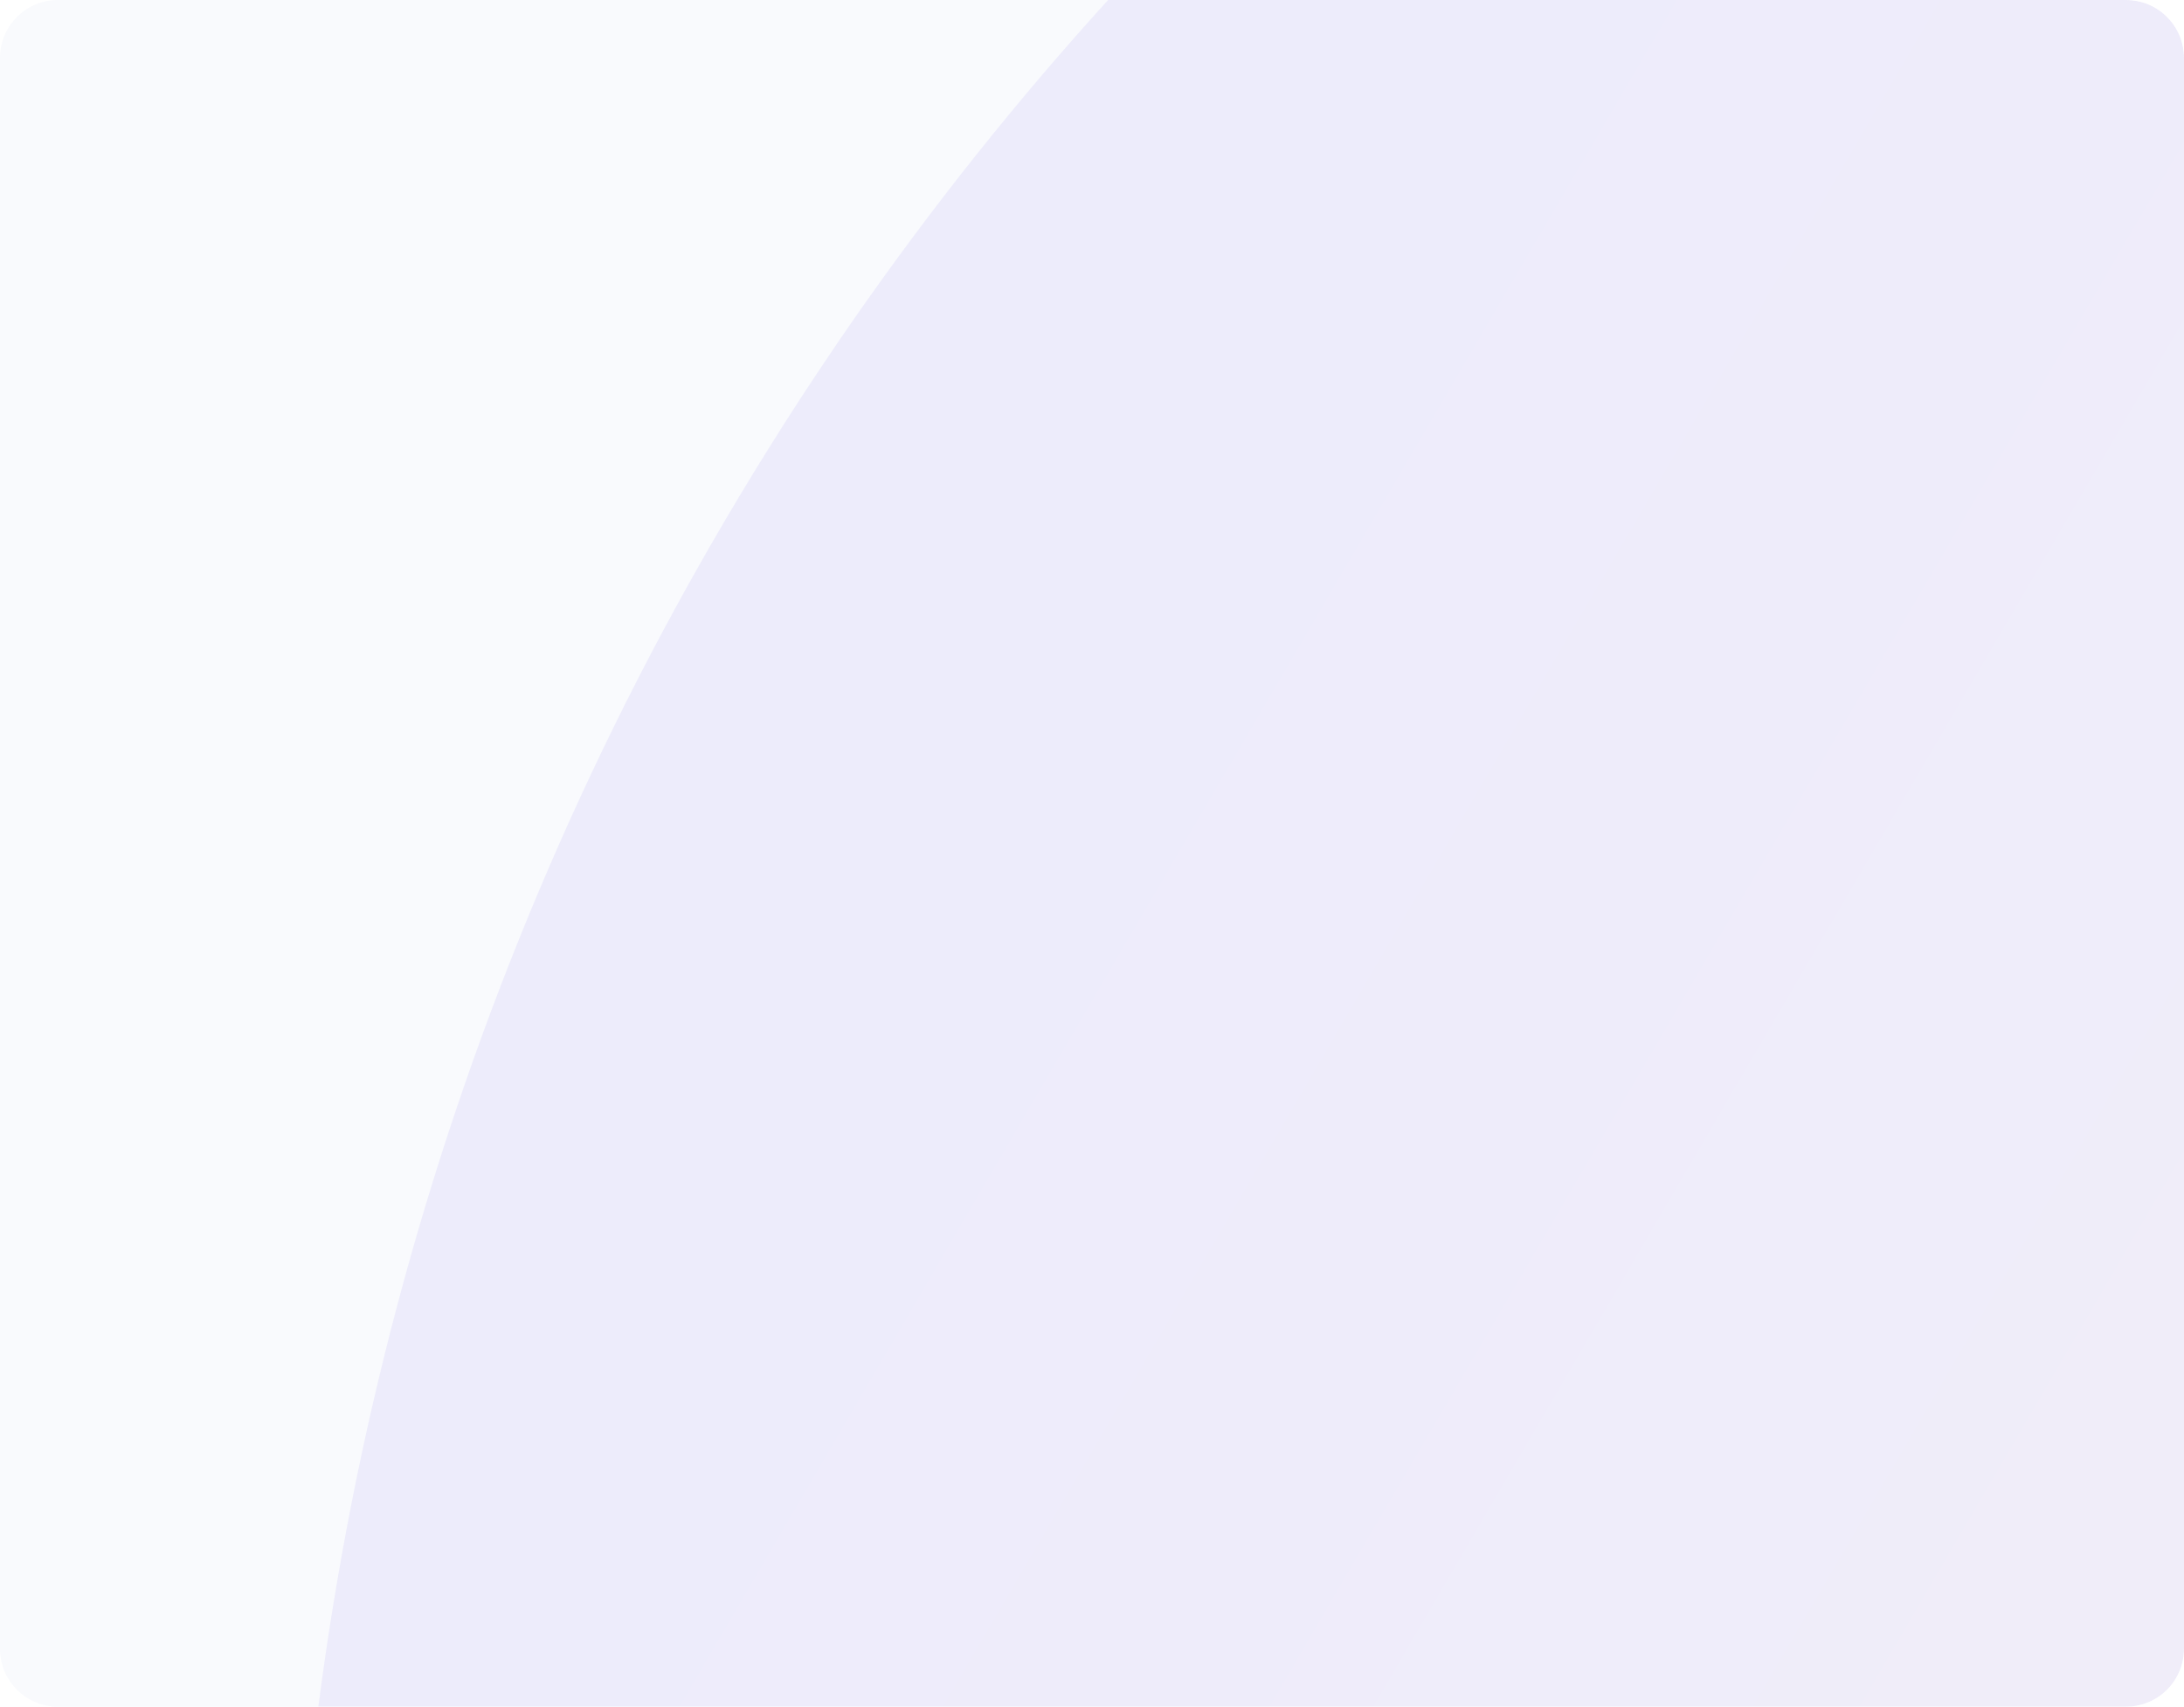 <svg width="302" height="236" viewBox="0 0 302 236" fill="none" xmlns="http://www.w3.org/2000/svg">
<g clip-path="url(#clip0_3651_3549)">
<path d="M0 8C0 3.582 3.582 0 8 0H294C298.418 0 302 3.582 302 8V228C302 232.418 298.418 236 294 236H8C3.582 236 0 232.418 0 228V8Z" fill="#F9FAFD"/>
<g filter="url(#filter0_f_3651_3549)">
<circle cx="474.132" cy="291.778" r="433.709" transform="rotate(30 474.132 291.778)" fill="url(#paint0_linear_3651_3549)" fill-opacity="0.08"/>
</g>
</g>
<defs>
<filter id="filter0_f_3651_3549" x="-159.649" y="-342.004" width="1267.56" height="1267.56" filterUnits="userSpaceOnUse" color-interpolation-filters="sRGB">
<feFlood flood-opacity="0" result="BackgroundImageFix"/>
<feBlend mode="normal" in="SourceGraphic" in2="BackgroundImageFix" result="shape"/>
<feGaussianBlur stdDeviation="100" result="effect1_foregroundBlur_3651_3549"/>
</filter>
<linearGradient id="paint0_linear_3651_3549" x1="56.917" y1="-177.995" x2="907.77" y2="-173.398" gradientUnits="userSpaceOnUse">
<stop stop-color="#5F49E7"/>
<stop offset="1" stop-color="#F67979"/>
</linearGradient>
<clipPath id="clip0_3651_3549">
<path d="M0 8C0 3.582 3.582 0 8 0H294C298.418 0 302 3.582 302 8V228C302 232.418 298.418 236 294 236H8C3.582 236 0 232.418 0 228V8Z" fill="white"/>
</clipPath>
</defs>
</svg>
